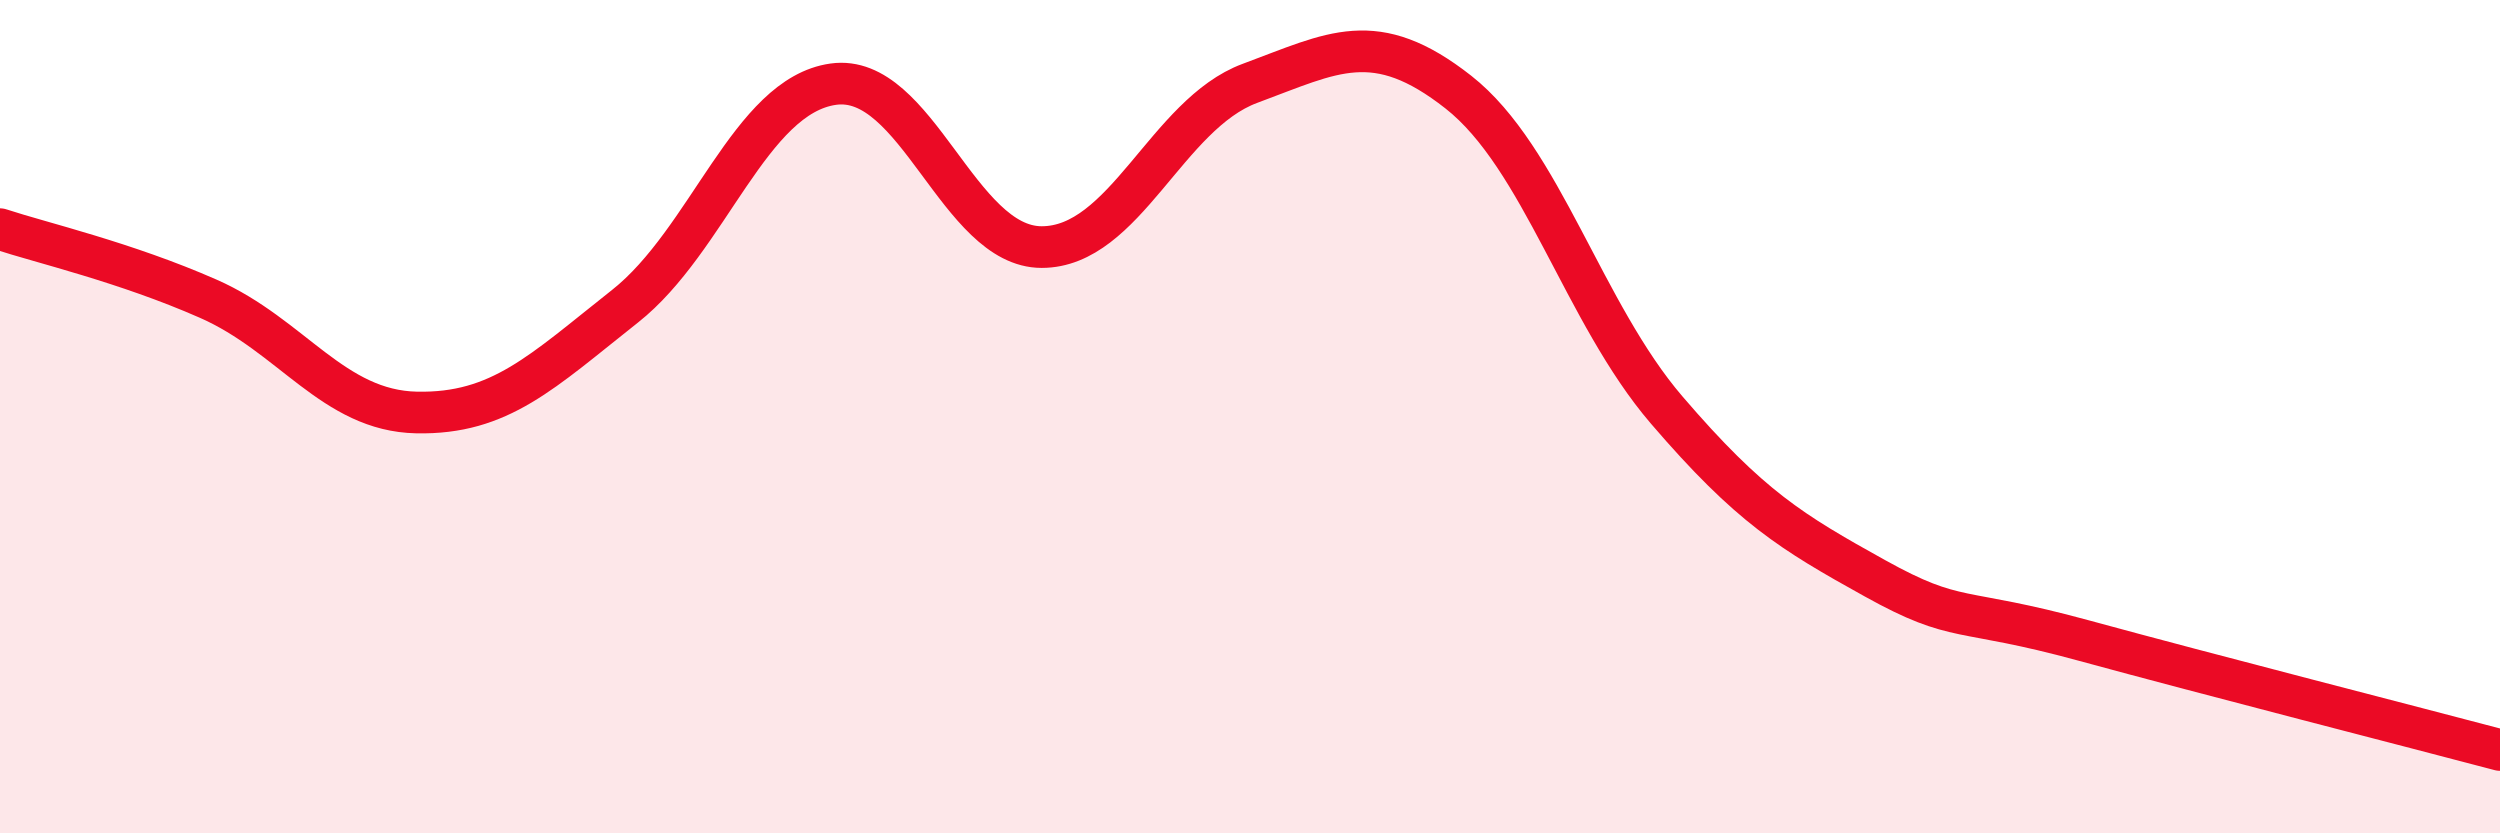 
    <svg width="60" height="20" viewBox="0 0 60 20" xmlns="http://www.w3.org/2000/svg">
      <path
        d="M 0,5.5 C 1,5.83 3,6.29 5,7.17 C 7,8.05 8,9.86 10,9.9 C 12,9.94 13,8.93 15,7.35 C 17,5.77 18,2.3 20,2.02 C 22,1.74 23,5.93 25,5.93 C 27,5.93 28,2.74 30,2 C 32,1.26 33,0.64 35,2.21 C 37,3.78 38,7.51 40,9.84 C 42,12.17 43,12.77 45,13.88 C 47,14.99 47,14.55 50,15.37 C 53,16.19 58,17.47 60,18L60 20L0 20Z"
        fill="#EB0A25"
        opacity="0.1"
        stroke-linecap="round"
        stroke-linejoin="round"
      />
      <path
        d="M 0,5.5 C 1,5.83 3,6.29 5,7.17 C 7,8.05 8,9.86 10,9.9 C 12,9.94 13,8.93 15,7.35 C 17,5.77 18,2.3 20,2.02 C 22,1.74 23,5.93 25,5.93 C 27,5.93 28,2.74 30,2 C 32,1.26 33,0.64 35,2.21 C 37,3.78 38,7.51 40,9.84 C 42,12.17 43,12.77 45,13.88 C 47,14.99 47,14.55 50,15.37 C 53,16.19 58,17.47 60,18"
        stroke="#EB0A25"
        stroke-width="1"
        fill="none"
        stroke-linecap="round"
        stroke-linejoin="round"
      />
    </svg>
  